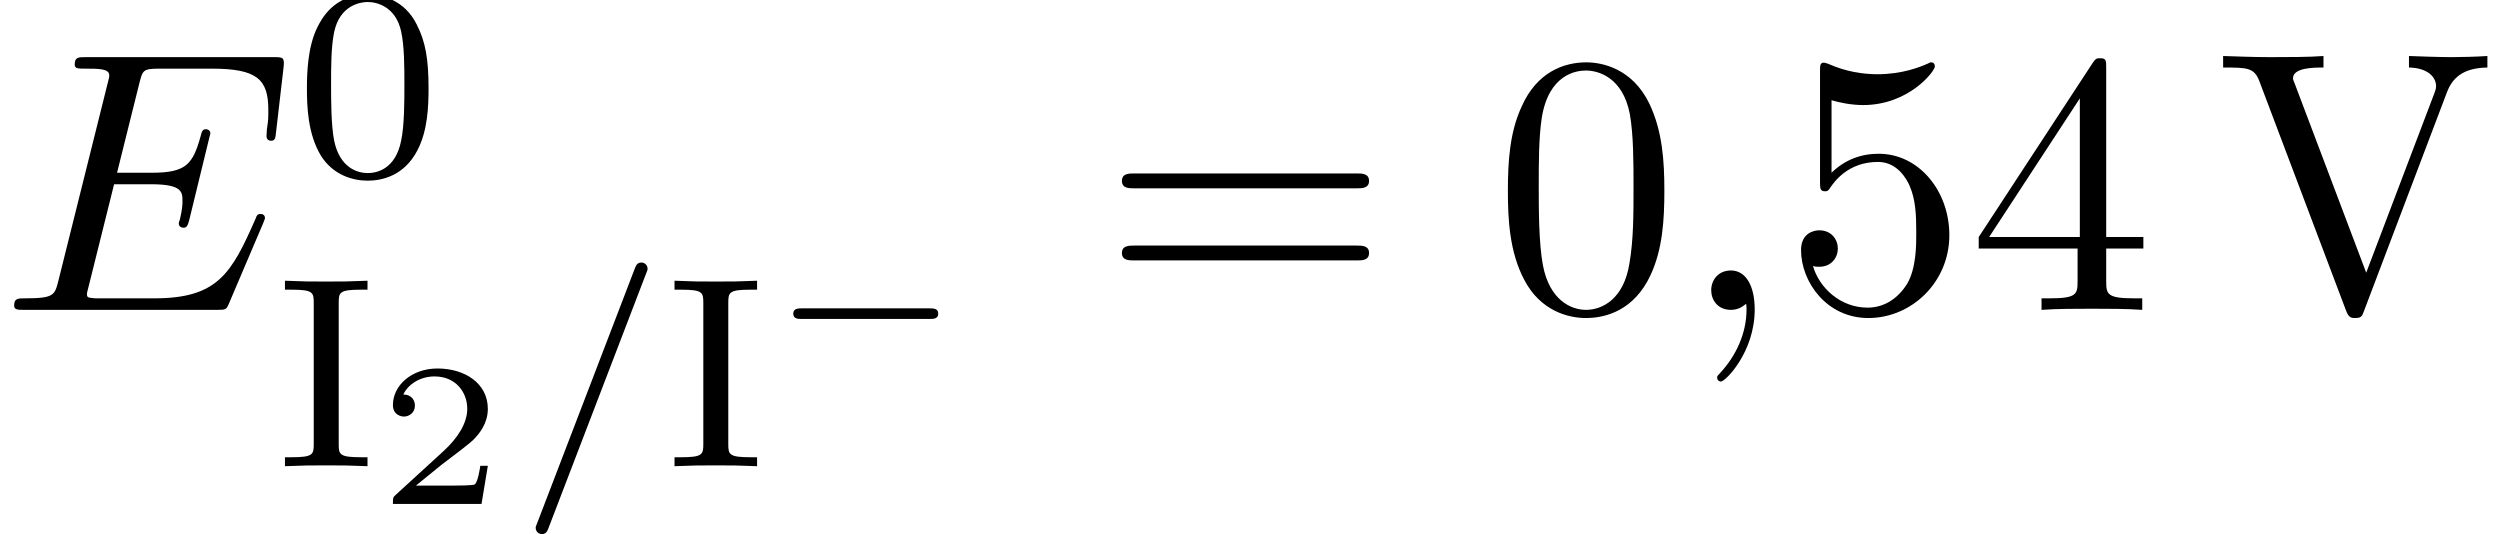 <?xml version='1.0' encoding='UTF-8'?>
<!-- This file was generated by dvisvgm 2.13.3 -->
<svg version='1.1' xmlns='http://www.w3.org/2000/svg' xmlns:xlink='http://www.w3.org/1999/xlink' width='73.381pt' height='15.677pt' viewBox='70.735 59.647 73.381 15.677'>
<defs>
<path id='g5-44' d='M2.215-.011C2.215-.709 1.953-1.156 1.516-1.156C1.135-1.156 .938-.862 .938-.578S1.124 0 1.516 0C1.691 0 1.822-.065 1.931-.153L1.953-.175C1.964-.175 1.975-.164 1.975-.011C1.975 .687 1.669 1.353 1.189 1.865C1.124 1.931 1.113 1.942 1.113 1.985C1.113 2.062 1.167 2.105 1.222 2.105C1.353 2.105 2.215 1.244 2.215-.011Z'/>
<path id='g5-48' d='M5.018-3.491C5.018-4.364 4.964-5.236 4.582-6.044C4.08-7.091 3.185-7.265 2.727-7.265C2.073-7.265 1.276-6.982 .829-5.967C.48-5.215 .425-4.364 .425-3.491C.425-2.673 .469-1.691 .916-.862C1.385 .022 2.182 .24 2.716 .24C3.305 .24 4.135 .011 4.615-1.025C4.964-1.778 5.018-2.629 5.018-3.491ZM2.716 0C2.291 0 1.647-.273 1.451-1.32C1.331-1.975 1.331-2.978 1.331-3.622C1.331-4.32 1.331-5.04 1.418-5.629C1.625-6.927 2.444-7.025 2.716-7.025C3.076-7.025 3.796-6.829 4.004-5.749C4.113-5.138 4.113-4.309 4.113-3.622C4.113-2.804 4.113-2.062 3.993-1.364C3.829-.327 3.207 0 2.716 0Z'/>
<path id='g5-52' d='M3.207-1.8V-.851C3.207-.458 3.185-.338 2.378-.338H2.149V0C2.596-.033 3.164-.033 3.622-.033S4.658-.033 5.105 0V-.338H4.876C4.069-.338 4.047-.458 4.047-.851V-1.8H5.138V-2.138H4.047V-7.102C4.047-7.32 4.047-7.385 3.873-7.385C3.775-7.385 3.742-7.385 3.655-7.255L.305-2.138V-1.8H3.207ZM3.273-2.138H.611L3.273-6.207V-2.138Z'/>
<path id='g5-53' d='M4.898-2.193C4.898-3.491 4.004-4.582 2.825-4.582C2.302-4.582 1.833-4.407 1.44-4.025V-6.153C1.658-6.087 2.018-6.011 2.367-6.011C3.709-6.011 4.473-7.004 4.473-7.145C4.473-7.211 4.44-7.265 4.364-7.265C4.353-7.265 4.331-7.265 4.276-7.233C4.058-7.135 3.524-6.916 2.793-6.916C2.356-6.916 1.855-6.993 1.342-7.222C1.255-7.255 1.233-7.255 1.211-7.255C1.102-7.255 1.102-7.167 1.102-6.993V-3.764C1.102-3.567 1.102-3.48 1.255-3.48C1.331-3.48 1.353-3.513 1.396-3.578C1.516-3.753 1.92-4.342 2.804-4.342C3.371-4.342 3.644-3.84 3.731-3.644C3.905-3.24 3.927-2.815 3.927-2.269C3.927-1.887 3.927-1.233 3.665-.775C3.404-.349 3-.065 2.498-.065C1.702-.065 1.08-.644 .895-1.287C.927-1.276 .96-1.265 1.08-1.265C1.44-1.265 1.625-1.538 1.625-1.8S1.44-2.335 1.08-2.335C.927-2.335 .545-2.258 .545-1.756C.545-.818 1.298 .24 2.52 .24C3.785 .24 4.898-.807 4.898-2.193Z'/>
<path id='g5-61' d='M7.495-3.567C7.658-3.567 7.865-3.567 7.865-3.785S7.658-4.004 7.505-4.004H.971C.818-4.004 .611-4.004 .611-3.785S.818-3.567 .982-3.567H7.495ZM7.505-1.451C7.658-1.451 7.865-1.451 7.865-1.669S7.658-1.887 7.495-1.887H.982C.818-1.887 .611-1.887 .611-1.669S.818-1.451 .971-1.451H7.505Z'/>
<path id='g5-86' d='M6.775-6.382C6.927-6.785 7.222-7.102 7.964-7.113V-7.451C7.625-7.429 7.189-7.418 6.905-7.418C6.578-7.418 5.945-7.44 5.662-7.451V-7.113C6.229-7.102 6.458-6.818 6.458-6.567C6.458-6.48 6.425-6.415 6.404-6.349L4.407-1.091L2.324-6.6C2.258-6.753 2.258-6.775 2.258-6.796C2.258-7.113 2.88-7.113 3.153-7.113V-7.451C2.76-7.418 2.007-7.418 1.593-7.418C1.069-7.418 .6-7.44 .207-7.451V-7.113C.916-7.113 1.124-7.113 1.276-6.698L3.807 0C3.884 .207 3.938 .24 4.08 .24C4.265 .24 4.287 .185 4.342 .033L6.775-6.382Z'/>
<path id='g2-69' d='M7.724-2.542C7.745-2.596 7.778-2.673 7.778-2.695C7.778-2.705 7.778-2.815 7.647-2.815C7.549-2.815 7.527-2.749 7.505-2.684C6.796-1.069 6.393-.338 4.527-.338H2.935C2.782-.338 2.76-.338 2.695-.349C2.585-.36 2.553-.371 2.553-.458C2.553-.491 2.553-.513 2.607-.709L3.349-3.687H4.429C5.356-3.687 5.356-3.458 5.356-3.185C5.356-3.109 5.356-2.978 5.28-2.651C5.258-2.596 5.247-2.564 5.247-2.531C5.247-2.476 5.291-2.411 5.389-2.411C5.476-2.411 5.509-2.465 5.553-2.629L6.175-5.182C6.175-5.247 6.12-5.302 6.044-5.302C5.945-5.302 5.924-5.236 5.891-5.105C5.662-4.276 5.465-4.025 4.462-4.025H3.436L4.091-6.655C4.189-7.036 4.2-7.08 4.68-7.08H6.218C7.549-7.08 7.876-6.764 7.876-5.869C7.876-5.607 7.876-5.585 7.833-5.291C7.833-5.225 7.822-5.149 7.822-5.095S7.855-4.964 7.953-4.964C8.073-4.964 8.084-5.029 8.105-5.236L8.324-7.124C8.356-7.418 8.302-7.418 8.029-7.418H2.52C2.302-7.418 2.193-7.418 2.193-7.2C2.193-7.08 2.291-7.08 2.498-7.08C2.902-7.08 3.207-7.08 3.207-6.884C3.207-6.84 3.207-6.818 3.153-6.622L1.713-.851C1.604-.425 1.582-.338 .72-.338C.535-.338 .415-.338 .415-.131C.415 0 .513 0 .72 0H6.382C6.633 0 6.644-.011 6.72-.185L7.724-2.542Z'/>
<path id='g4-48' d='M3.897-2.542C3.897-3.395 3.81-3.913 3.547-4.423C3.196-5.125 2.55-5.3 2.112-5.3C1.108-5.3 .741-4.551 .63-4.328C.343-3.746 .327-2.957 .327-2.542C.327-2.016 .351-1.211 .733-.574C1.1 .016 1.69 .167 2.112 .167C2.495 .167 3.18 .048 3.579-.741C3.873-1.315 3.897-2.024 3.897-2.542ZM2.112-.056C1.841-.056 1.291-.183 1.124-1.02C1.036-1.474 1.036-2.224 1.036-2.638C1.036-3.188 1.036-3.746 1.124-4.184C1.291-4.997 1.913-5.077 2.112-5.077C2.383-5.077 2.933-4.941 3.092-4.216C3.188-3.778 3.188-3.18 3.188-2.638C3.188-2.168 3.188-1.451 3.092-1.004C2.925-.167 2.375-.056 2.112-.056Z'/>
<path id='g4-73' d='M1.889-4.798C1.889-5.101 1.913-5.181 2.542-5.181H2.734V-5.444C2.096-5.42 2.08-5.42 1.522-5.42S.948-5.42 .311-5.444V-5.181H.502C1.132-5.181 1.156-5.101 1.156-4.798V-.646C1.156-.343 1.132-.263 .502-.263H.311V0C.948-.024 .964-.024 1.522-.024S2.096-.024 2.734 0V-.263H2.542C1.913-.263 1.889-.343 1.889-.646V-4.798Z'/>
<path id='g0-0' d='M4.758-1.339C4.854-1.339 5.003-1.339 5.003-1.494S4.854-1.65 4.758-1.65H.992C.897-1.65 .747-1.65 .747-1.494S.897-1.339 .992-1.339H4.758Z'/>
<path id='g3-50' d='M3.216-1.118H2.995C2.983-1.034 2.923-.64 2.833-.574C2.792-.538 2.307-.538 2.224-.538H1.106L1.871-1.16C2.074-1.321 2.606-1.704 2.792-1.883C2.971-2.062 3.216-2.367 3.216-2.792C3.216-3.539 2.54-3.975 1.739-3.975C.968-3.975 .43-3.467 .43-2.905C.43-2.6 .687-2.564 .753-2.564C.903-2.564 1.076-2.672 1.076-2.887C1.076-3.019 .998-3.21 .735-3.21C.873-3.515 1.237-3.742 1.65-3.742C2.277-3.742 2.612-3.276 2.612-2.792C2.612-2.367 2.331-1.931 1.913-1.548L.496-.251C.436-.191 .43-.185 .43 0H3.031L3.216-1.118Z'/>
<path id='g1-61' d='M3.706-5.643C3.754-5.754 3.754-5.77 3.754-5.794C3.754-5.898 3.674-5.978 3.571-5.978C3.443-5.978 3.411-5.882 3.379-5.802L.518 1.658C.47 1.769 .47 1.785 .47 1.809C.47 1.913 .55 1.993 .654 1.993C.781 1.993 .813 1.897 .845 1.817L3.706-5.643Z'/>
</defs>
<g id='page1'>
<use x='70.735' y='68.742' xlink:href='#g2-69'/>
<use x='79.417' y='64.783' xlink:href='#g4-48'/>
<use x='78.788' y='73.331' xlink:href='#g4-73'/>
<use x='81.838' y='74.438' xlink:href='#g3-50'/>
<use x='85.989' y='73.331' xlink:href='#g1-61'/>
<use x='90.223' y='73.331' xlink:href='#g4-73'/>
<use x='93.272' y='70.348' xlink:href='#g0-0'/>
<use x='103.055' y='68.742' xlink:href='#g5-61'/>
<use x='114.57' y='68.742' xlink:href='#g5-48'/>
<use x='120.025' y='68.742' xlink:href='#g5-44'/>
<use x='123.055' y='68.742' xlink:href='#g5-53'/>
<use x='128.51' y='68.742' xlink:href='#g5-52'/>
<use x='135.782' y='68.742' xlink:href='#g5-86'/>
</g>
</svg><!--Rendered by QuickLaTeX.com-->